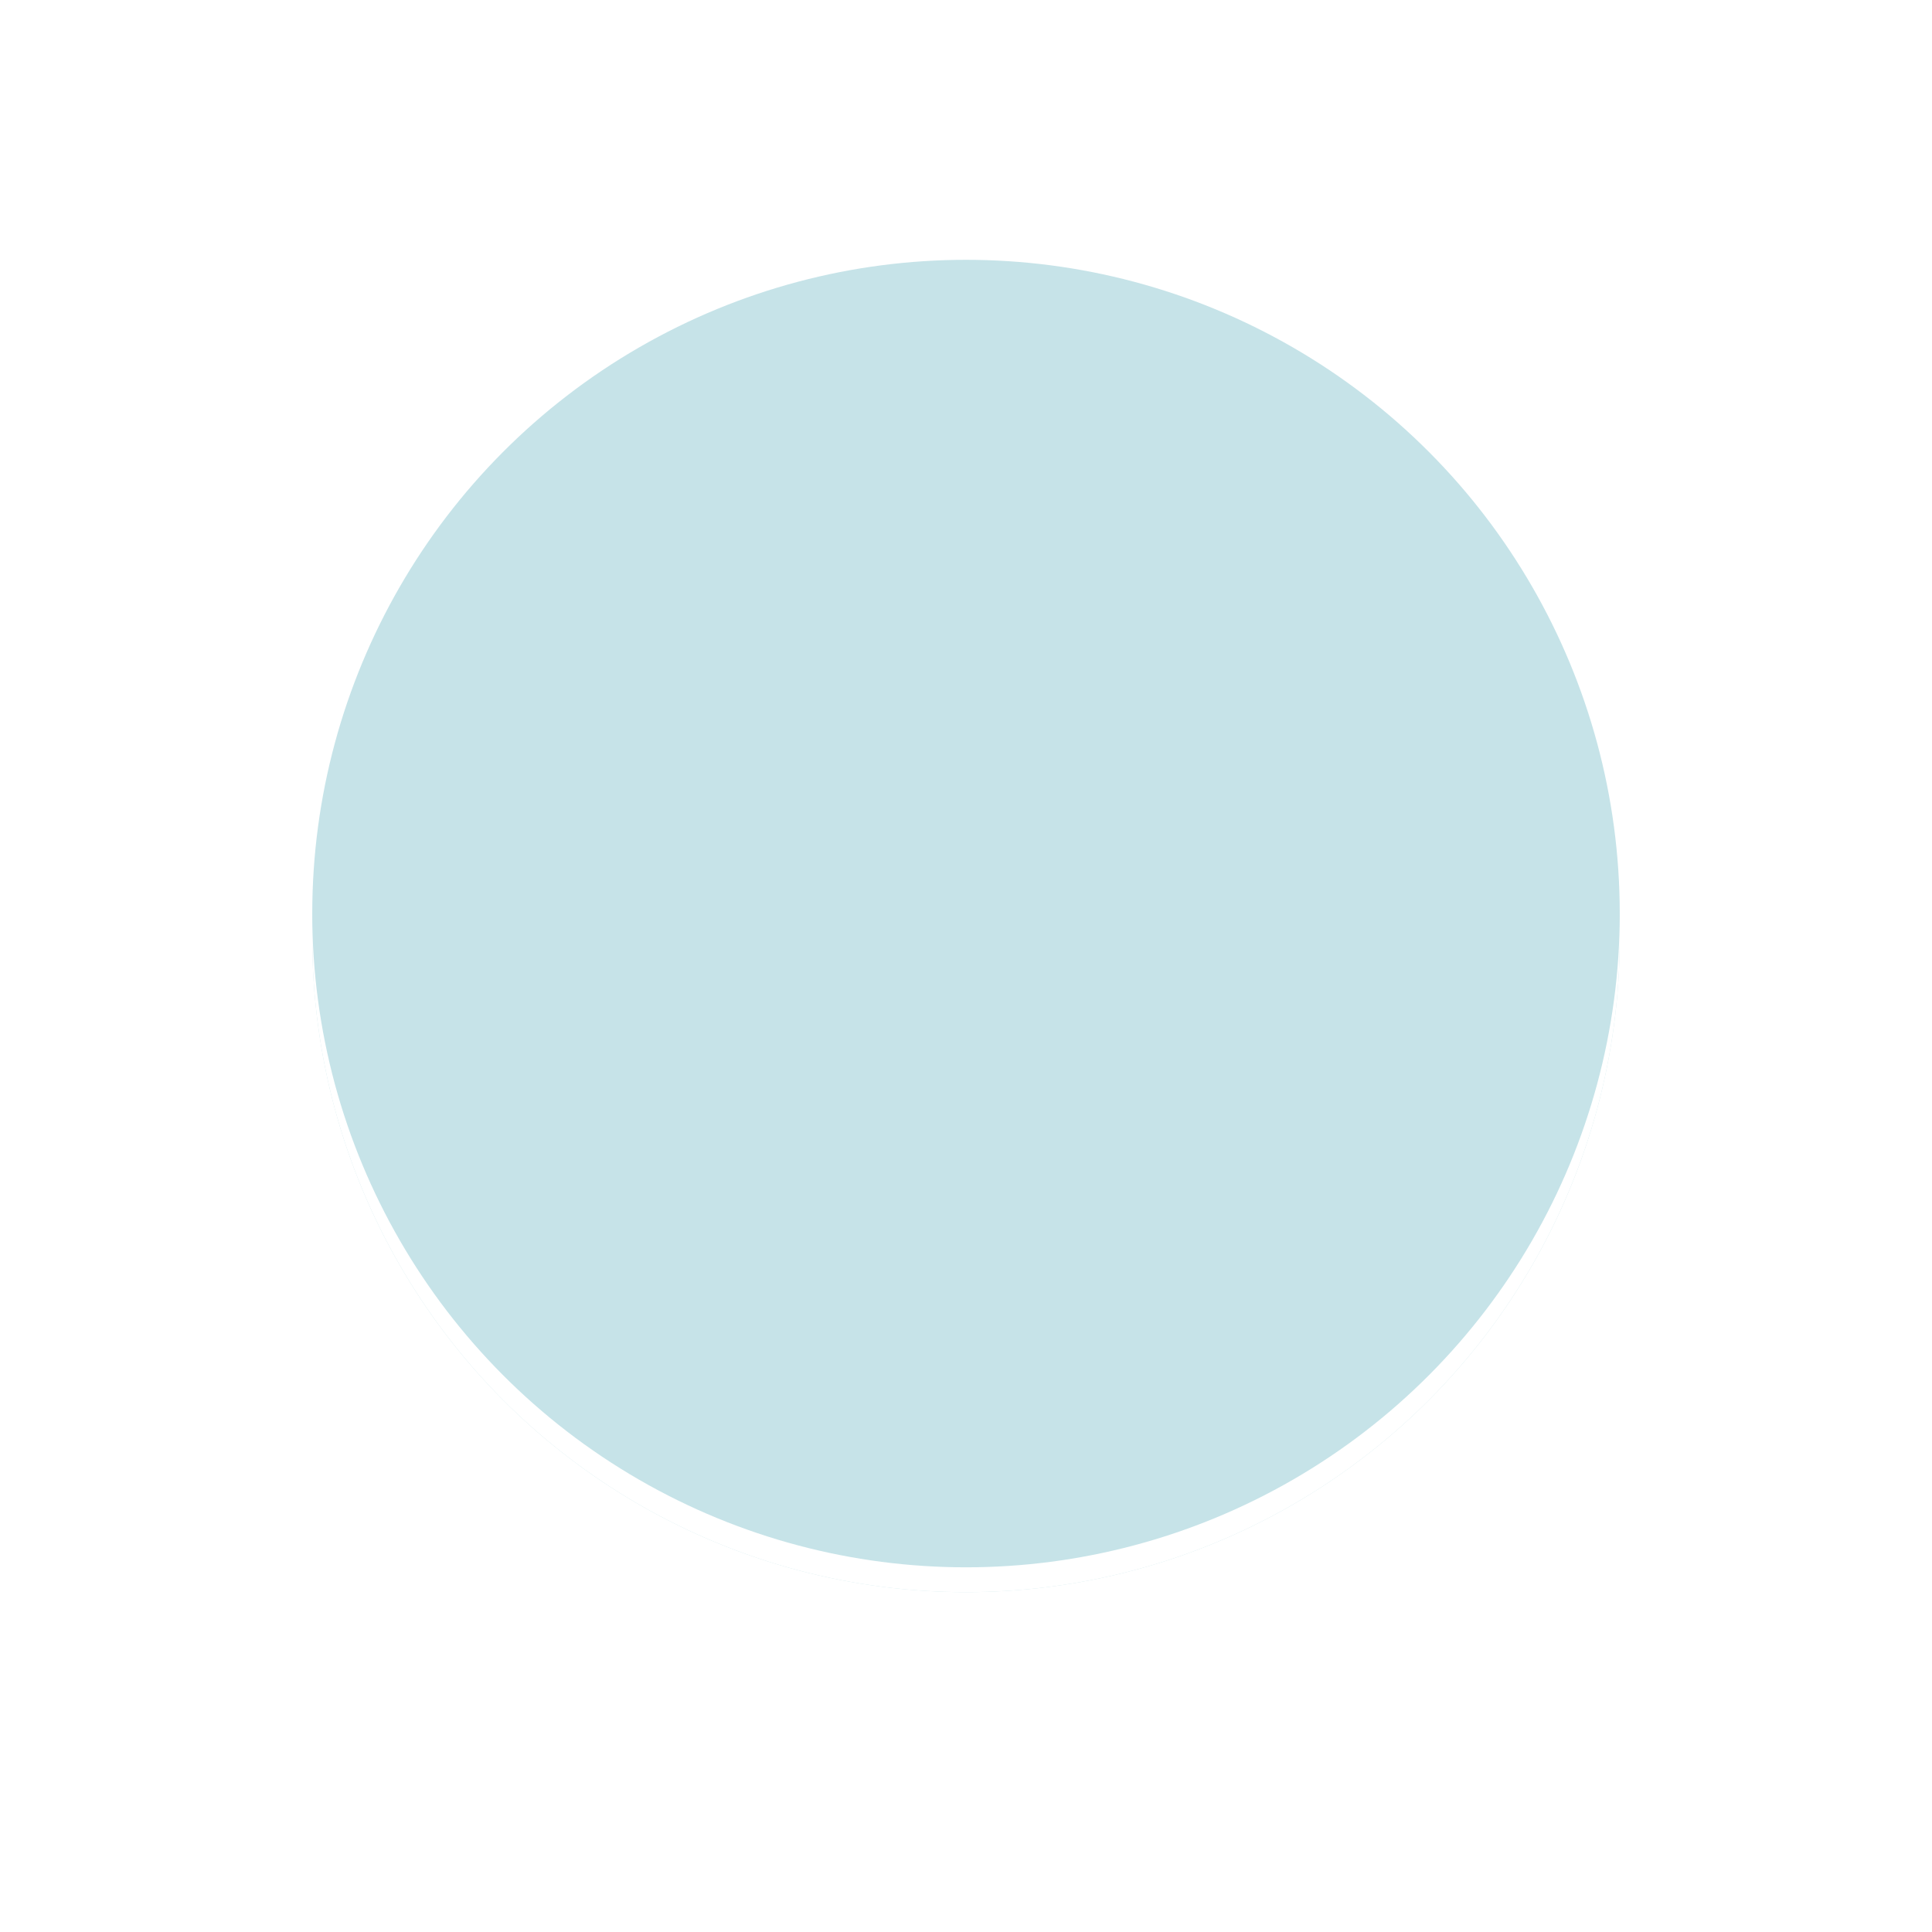 <?xml version="1.0" encoding="UTF-8"?>
<svg width="500" height="500" version="1.1" viewBox="0 0 500 500" xmlns="http://www.w3.org/2000/svg">
  <rect width="100%" height="100%" fill="#ffffff"/>
  <circle cx="250" cy="242.86" r="169.19" fill="#c6e3e8"/>
  <circle cx="250" cy="242.86" r="169.19" fill="#ffffff7f"/>
  <circle cx="250" cy="236.43" r="169.19" fill="#c6e3e8"/>
</svg>
